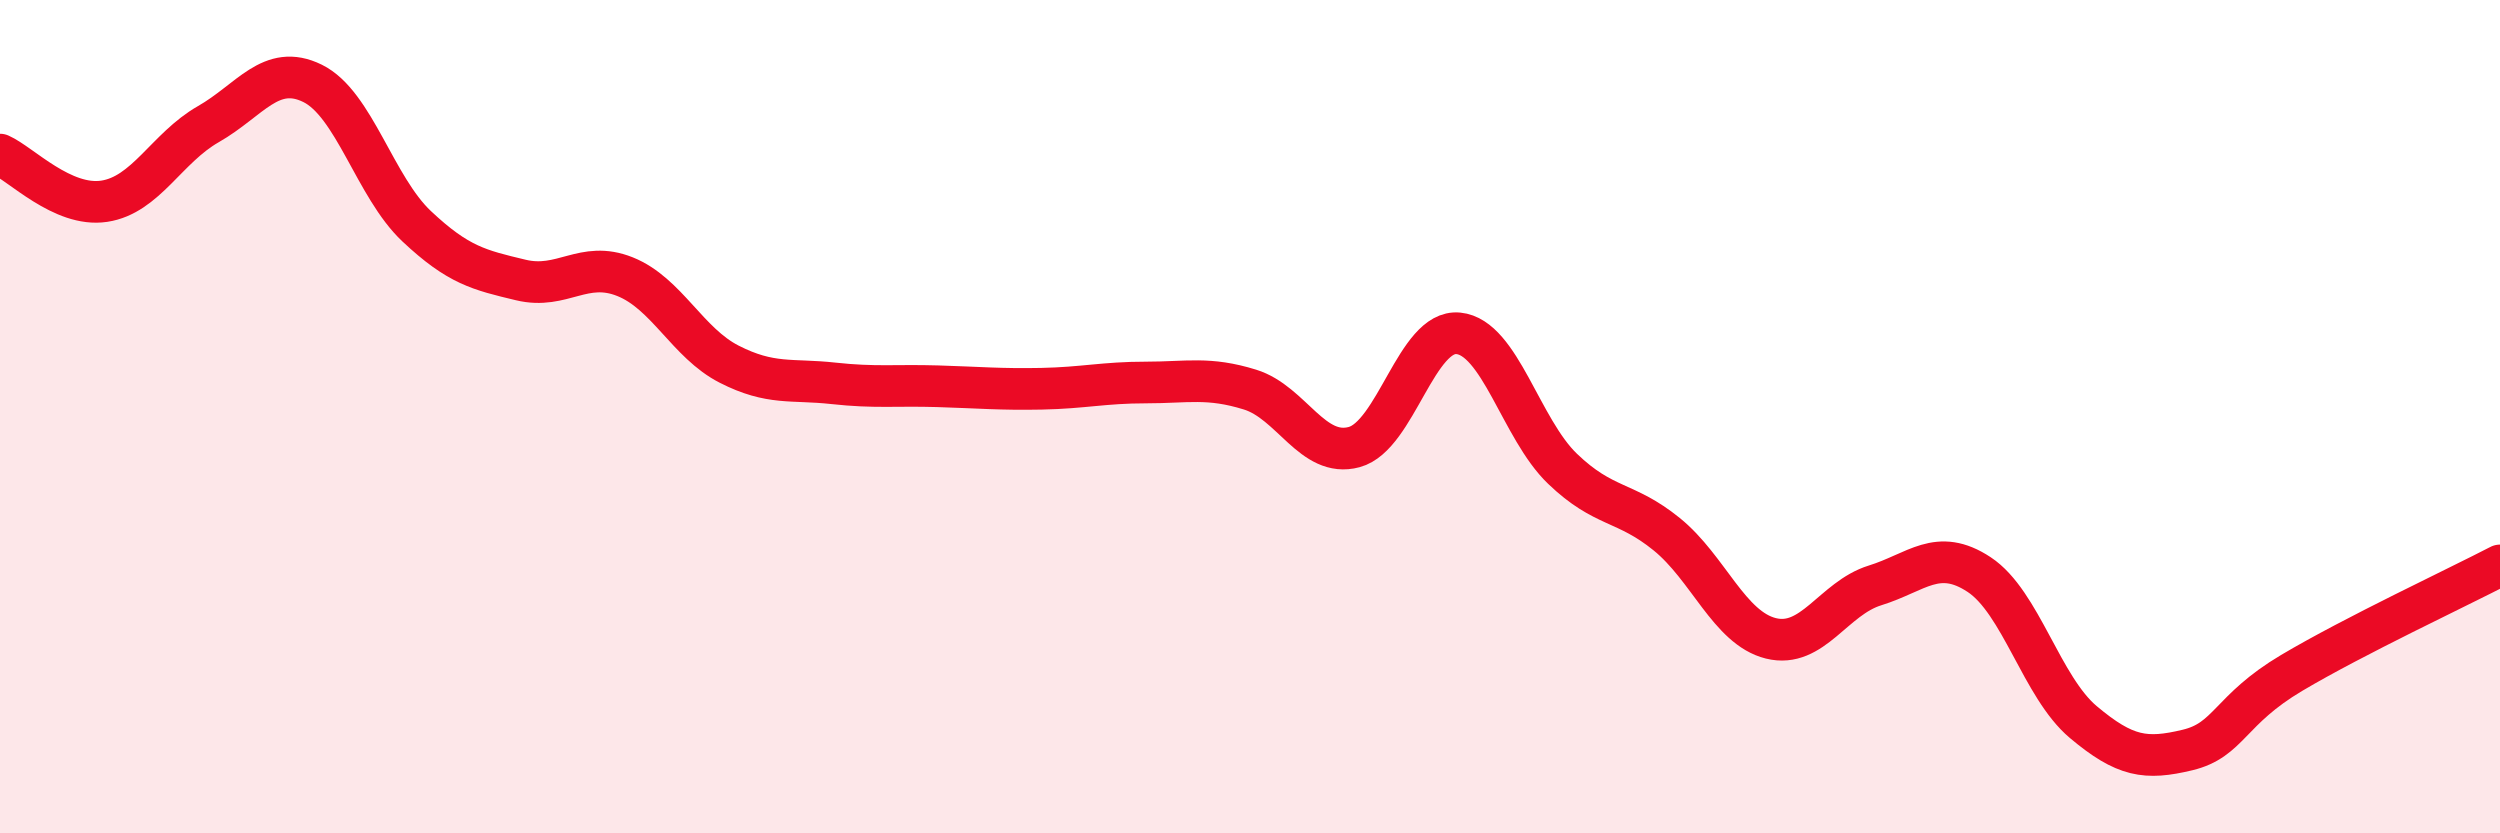 
    <svg width="60" height="20" viewBox="0 0 60 20" xmlns="http://www.w3.org/2000/svg">
      <path
        d="M 0,3.71 C 0.5,3.93 1.5,4.98 2.5,4.83 C 3.5,4.68 4,3.55 5,2.98 C 6,2.41 6.5,1.51 7.5,2 C 8.5,2.49 9,4.49 10,5.43 C 11,6.37 11.5,6.48 12.5,6.72 C 13.5,6.96 14,6.24 15,6.64 C 16,7.04 16.5,8.23 17.5,8.74 C 18.5,9.25 19,9.09 20,9.2 C 21,9.31 21.5,9.24 22.5,9.27 C 23.5,9.3 24,9.35 25,9.33 C 26,9.31 26.5,9.18 27.5,9.18 C 28.5,9.18 29,9.04 30,9.35 C 31,9.66 31.5,11 32.5,10.73 C 33.5,10.46 34,7.9 35,8 C 36,8.1 36.5,10.29 37.5,11.25 C 38.5,12.21 39,12.01 40,12.82 C 41,13.63 41.5,15.07 42.5,15.32 C 43.5,15.57 44,14.36 45,14.05 C 46,13.74 46.5,13.13 47.5,13.79 C 48.5,14.45 49,16.49 50,17.33 C 51,18.17 51.5,18.24 52.5,18 C 53.5,17.76 53.5,17.04 55,16.15 C 56.5,15.26 59,14.09 60,13.57L60 20L0 20Z"
        fill="#EB0A25"
        opacity="0.1"
        stroke-linecap="round"
        stroke-linejoin="round"
      />
      <path
        d="M 0,3.71 C 0.5,3.93 1.5,4.98 2.5,4.83 C 3.5,4.68 4,3.55 5,2.98 C 6,2.41 6.5,1.51 7.5,2 C 8.5,2.49 9,4.49 10,5.43 C 11,6.37 11.5,6.48 12.5,6.72 C 13.5,6.96 14,6.24 15,6.64 C 16,7.04 16.5,8.23 17.5,8.74 C 18.5,9.25 19,9.09 20,9.2 C 21,9.31 21.5,9.24 22.5,9.27 C 23.5,9.3 24,9.35 25,9.33 C 26,9.31 26.5,9.18 27.5,9.18 C 28.5,9.18 29,9.04 30,9.35 C 31,9.66 31.5,11 32.5,10.73 C 33.5,10.46 34,7.9 35,8 C 36,8.1 36.5,10.29 37.5,11.25 C 38.5,12.21 39,12.01 40,12.82 C 41,13.63 41.5,15.07 42.5,15.32 C 43.5,15.57 44,14.36 45,14.05 C 46,13.74 46.5,13.13 47.5,13.79 C 48.5,14.45 49,16.49 50,17.33 C 51,18.17 51.5,18.24 52.5,18 C 53.5,17.76 53.5,17.04 55,16.15 C 56.5,15.26 59,14.09 60,13.57"
        stroke="#EB0A25"
        stroke-width="1"
        fill="none"
        stroke-linecap="round"
        stroke-linejoin="round"
      />
    </svg>
  